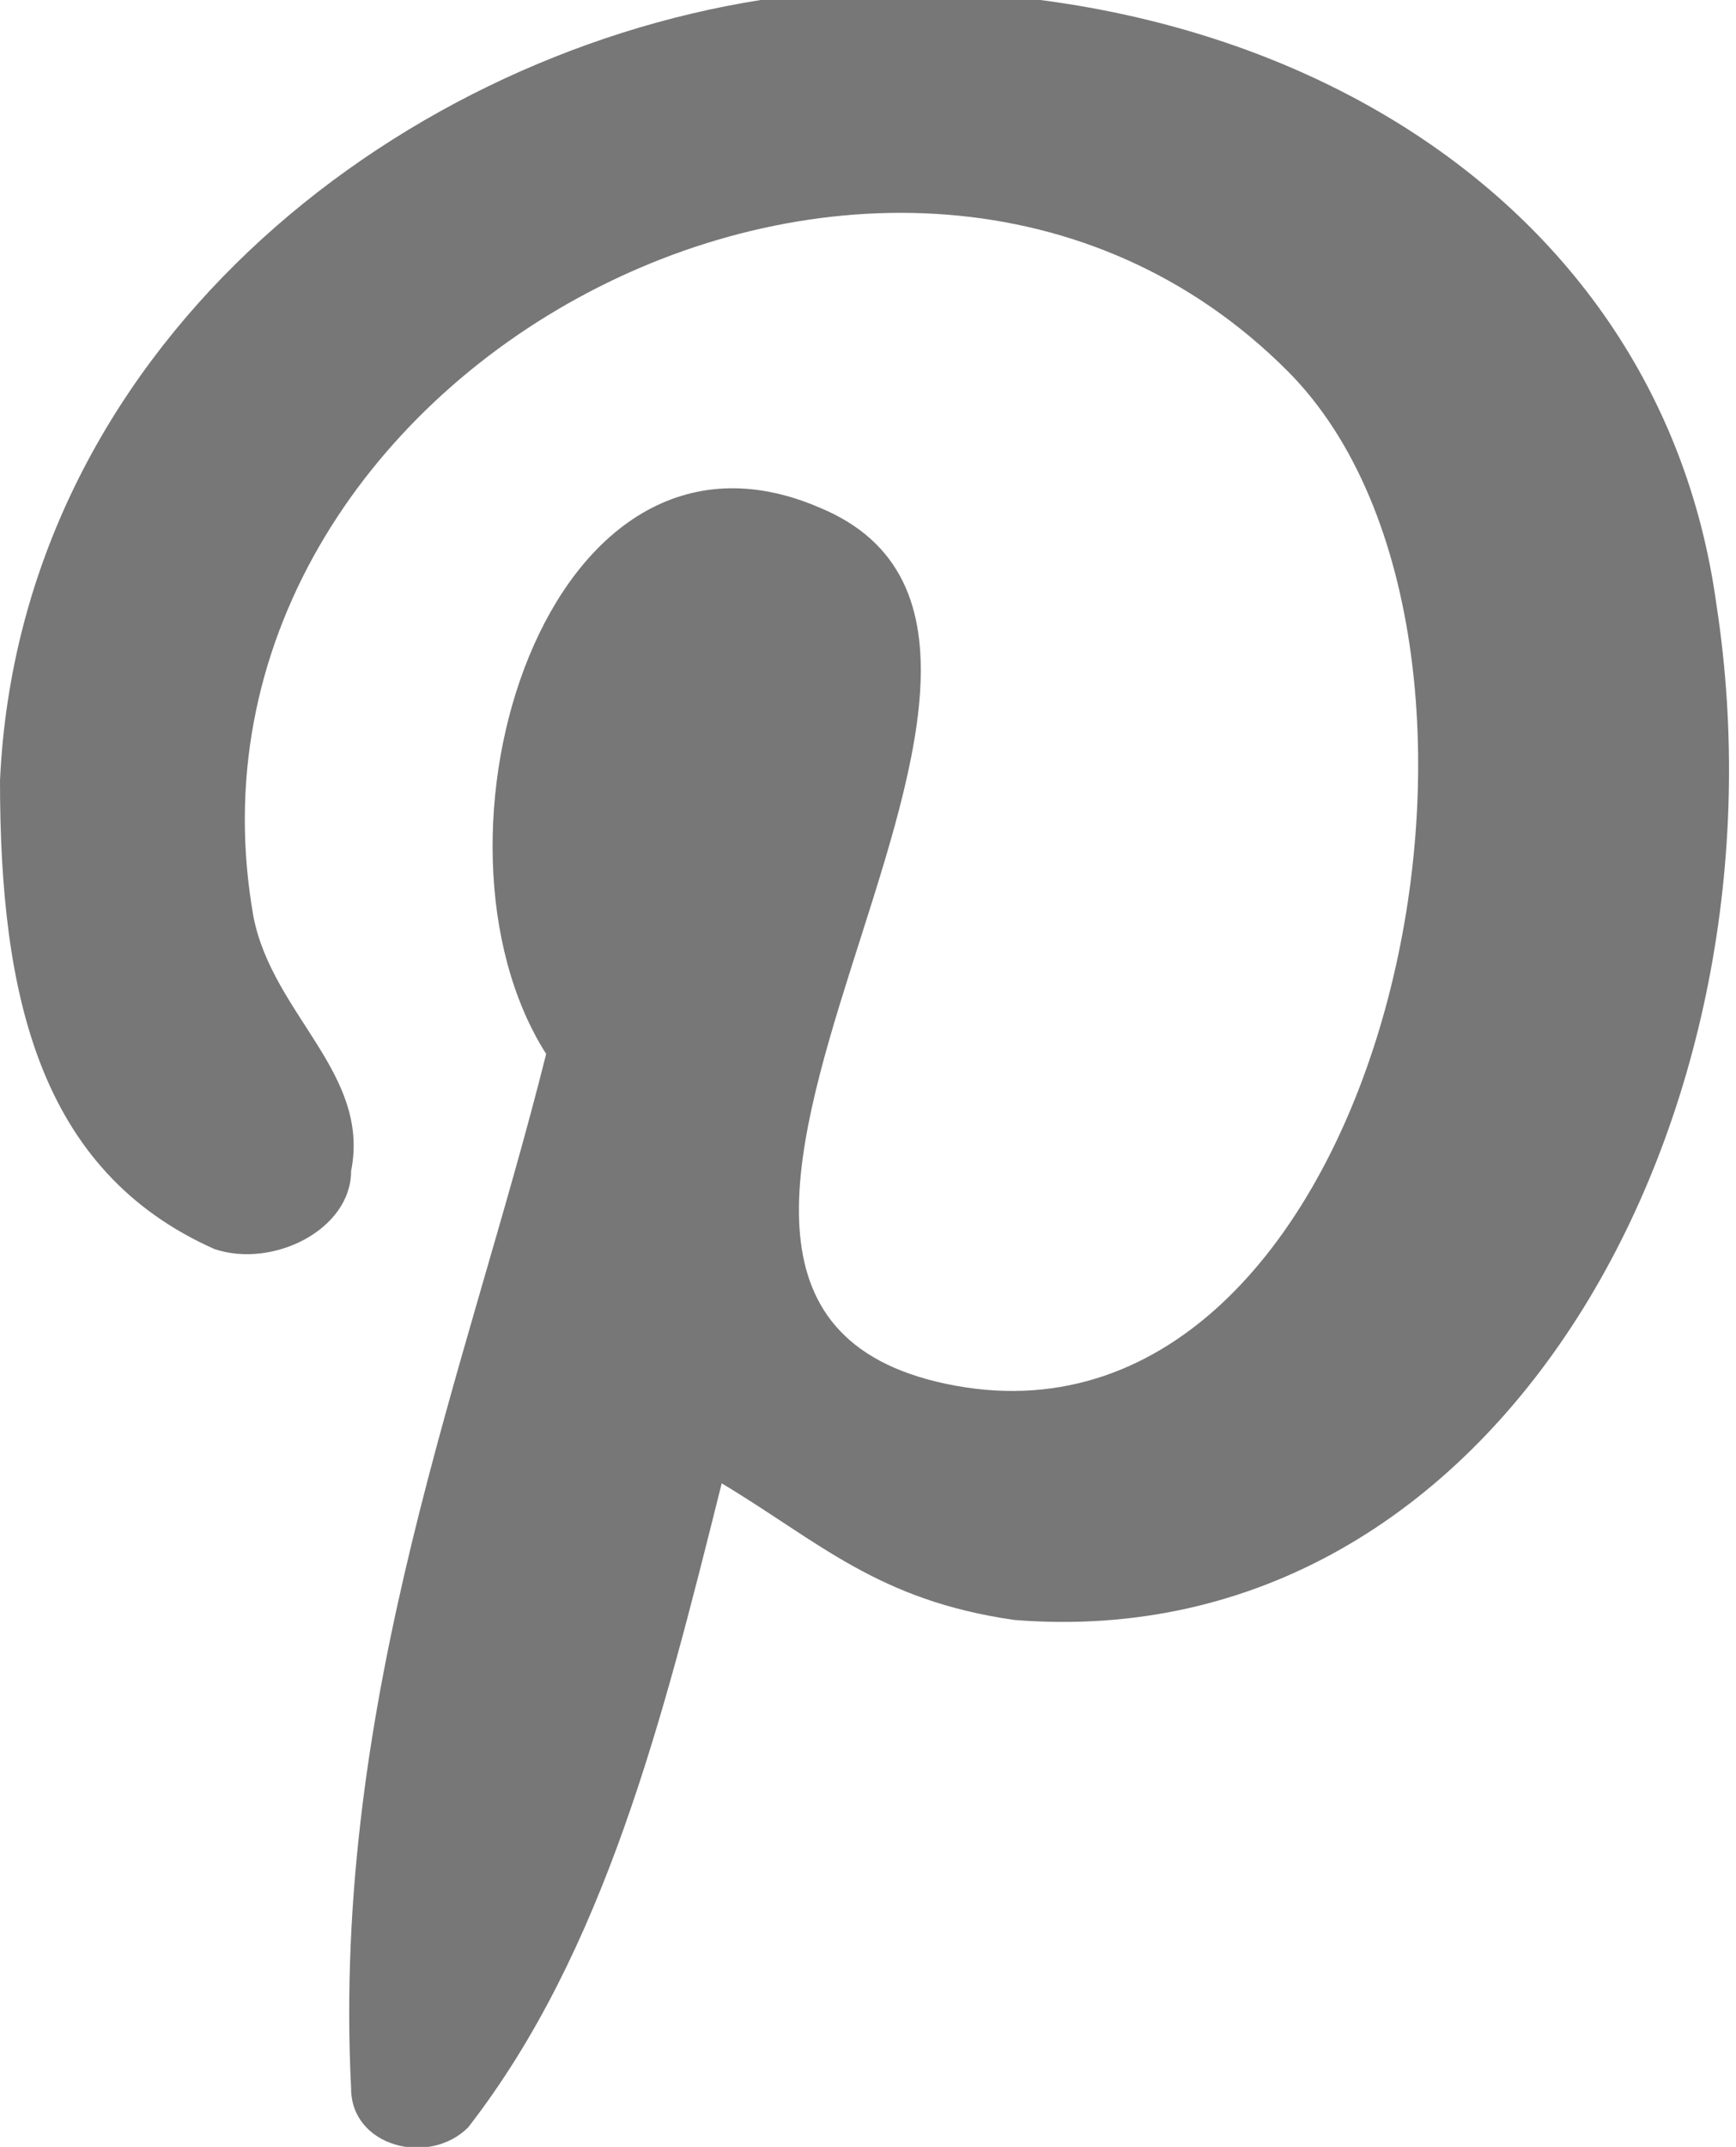 <?xml version="1.0" encoding="utf-8"?>
<!-- Generator: Adobe Illustrator 27.8.1, SVG Export Plug-In . SVG Version: 6.00 Build 0)  -->
<svg version="1.1" id="Camada_1" xmlns="http://www.w3.org/2000/svg" xmlns:xlink="http://www.w3.org/1999/xlink" x="0px" y="0px"
	 width="8.9px" height="11px" viewBox="0 0 8.9 11" style="enable-background:new 0 0 8.9 11;" xml:space="preserve">
<style type="text/css">
	.st0{fill:#777778;}
</style>
<g>
	<g>
		<g>
			<path class="st0" d="M5.2,8.3c-0.7-0.1-1-0.4-1.5-0.7C3.4,8.8,3.1,10,2.4,10.9c-0.2,0.2-0.6,0.1-0.6-0.2C1.7,8.7,2.4,7,2.8,5.4
				C2.1,4.3,2.8,2,4.2,2.6c1.7,0.7-1.5,4.1,0.7,4.5C7.1,7.5,8,3.3,6.6,1.9c-2-2-5.8,0-5.3,2.8C1.4,5.2,1.9,5.5,1.8,6
				c0,0.3-0.4,0.5-0.7,0.4C0.2,6,0,5.1,0,4C0.1,1.8,2,0.3,3.9,0c2.4-0.3,4.6,0.9,4.9,3.1C9.2,5.7,7.7,8.5,5.2,8.3L5.2,8.3z"/>
		</g>
	</g>
</g>
</svg>
